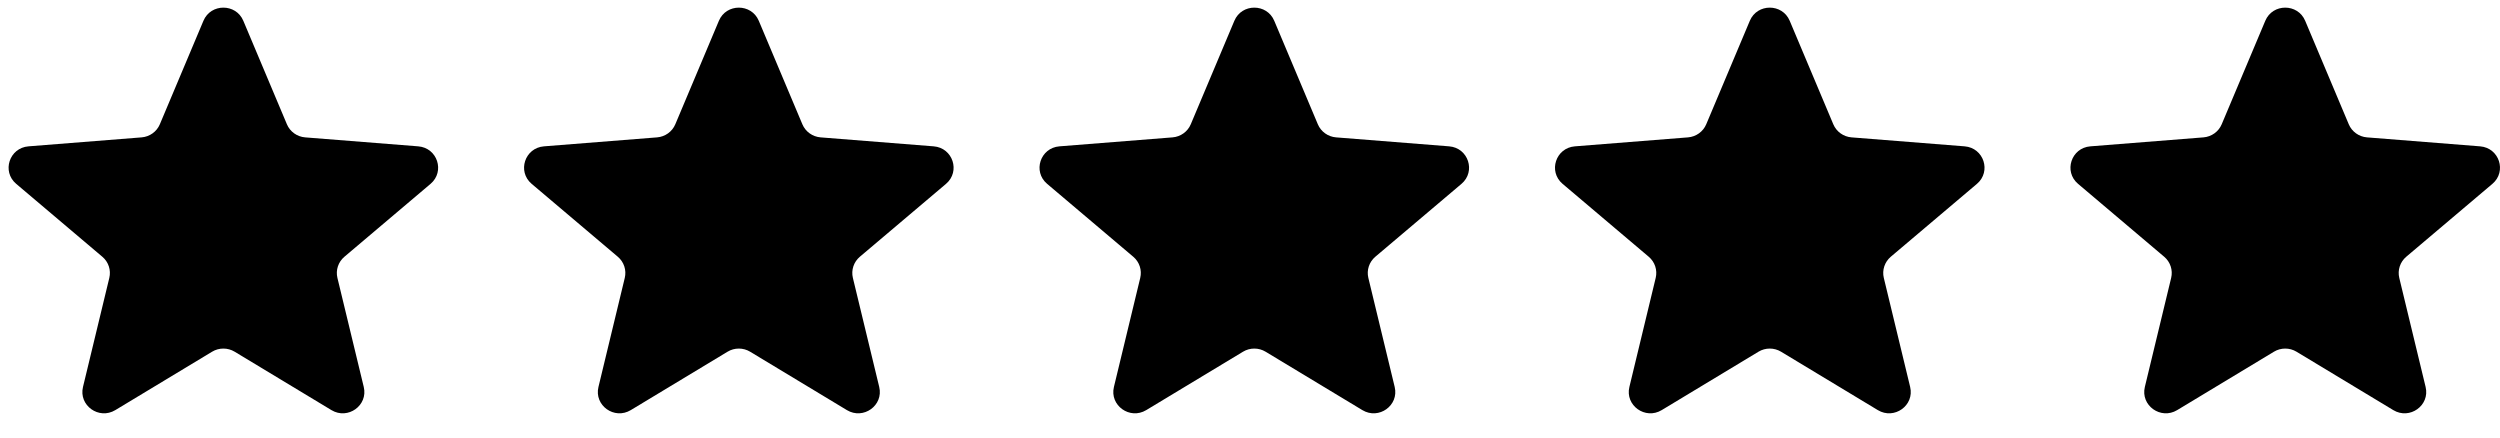<svg width="97" height="17" viewBox="0 0 97 17" fill="none" xmlns="http://www.w3.org/2000/svg">
<g clip-path="url(#clip0_6107_1378)">
<path d="M7.893 0.807C8.179 0.126 9.155 0.126 9.441 0.807L11.132 4.822C11.253 5.109 11.526 5.305 11.839 5.33L16.227 5.678C16.971 5.737 17.272 6.653 16.706 7.133L13.363 9.962C13.124 10.164 13.019 10.481 13.092 10.783L14.114 15.014C14.287 15.731 13.498 16.297 12.861 15.913L9.104 13.646C8.836 13.484 8.498 13.484 8.23 13.646L4.473 15.913C3.836 16.297 3.047 15.731 3.22 15.014L4.241 10.783C4.314 10.481 4.21 10.164 3.971 9.962L0.628 7.133C0.061 6.653 0.363 5.737 1.106 5.678L5.495 5.33C5.808 5.305 6.081 5.109 6.202 4.822L7.893 0.807Z" fill="black"/>
<path d="M27.893 0.807C28.179 0.126 29.155 0.126 29.441 0.807L31.132 4.822C31.253 5.109 31.526 5.305 31.839 5.33L36.227 5.678C36.971 5.737 37.272 6.653 36.706 7.133L33.362 9.962C33.124 10.164 33.019 10.481 33.092 10.783L34.114 15.014C34.287 15.731 33.498 16.297 32.861 15.913L29.104 13.646C28.836 13.484 28.498 13.484 28.23 13.646L24.473 15.913C23.836 16.297 23.047 15.731 23.22 15.014L24.241 10.783C24.314 10.481 24.21 10.164 23.971 9.962L20.628 7.133C20.061 6.653 20.363 5.737 21.106 5.678L25.495 5.33C25.808 5.305 26.081 5.109 26.202 4.822L27.893 0.807Z" fill="black"/>
<path d="M47.893 0.807C48.179 0.126 49.155 0.126 49.441 0.807L51.132 4.822C51.253 5.109 51.526 5.305 51.839 5.33L56.227 5.678C56.971 5.737 57.272 6.653 56.706 7.133L53.362 9.962C53.124 10.164 53.019 10.481 53.092 10.783L54.114 15.014C54.287 15.731 53.498 16.297 52.861 15.913L49.104 13.646C48.836 13.484 48.498 13.484 48.23 13.646L44.473 15.913C43.836 16.297 43.047 15.731 43.22 15.014L44.241 10.783C44.314 10.481 44.21 10.164 43.971 9.962L40.628 7.133C40.061 6.653 40.363 5.737 41.106 5.678L45.495 5.33C45.808 5.305 46.081 5.109 46.202 4.822L47.893 0.807Z" fill="black"/>
<path d="M67.893 0.807C68.179 0.126 69.155 0.126 69.441 0.807L71.132 4.822C71.253 5.109 71.526 5.305 71.839 5.33L76.227 5.678C76.971 5.737 77.272 6.653 76.706 7.133L73.362 9.962C73.124 10.164 73.019 10.481 73.092 10.783L74.114 15.014C74.287 15.731 73.498 16.297 72.861 15.913L69.104 13.646C68.836 13.484 68.498 13.484 68.23 13.646L64.473 15.913C63.836 16.297 63.047 15.731 63.22 15.014L64.241 10.783C64.314 10.481 64.21 10.164 63.971 9.962L60.628 7.133C60.061 6.653 60.363 5.737 61.106 5.678L65.495 5.33C65.808 5.305 66.081 5.109 66.202 4.822L67.893 0.807Z" fill="black"/>
<path d="M87.893 0.807C88.179 0.126 89.155 0.126 89.441 0.807L91.132 4.822C91.253 5.109 91.526 5.305 91.839 5.33L96.227 5.678C96.971 5.737 97.272 6.653 96.706 7.133L93.362 9.962C93.124 10.164 93.019 10.481 93.092 10.783L94.114 15.014C94.287 15.731 93.498 16.297 92.861 15.913L89.104 13.646C88.836 13.484 88.498 13.484 88.23 13.646L84.473 15.913C83.836 16.297 83.047 15.731 83.22 15.014L84.241 10.783C84.314 10.481 84.21 10.164 83.971 9.962L80.628 7.133C80.061 6.653 80.363 5.737 81.106 5.678L85.495 5.33C85.808 5.305 86.081 5.109 86.202 4.822L87.893 0.807Z" fill="black"/>
</g>
<defs>
<clipPath id="clip0_6107_1378">
<rect width="96.666" height="15.741" fill="white" transform="translate(0.333 0.296)"/>
</clipPath>
</defs>
</svg>
